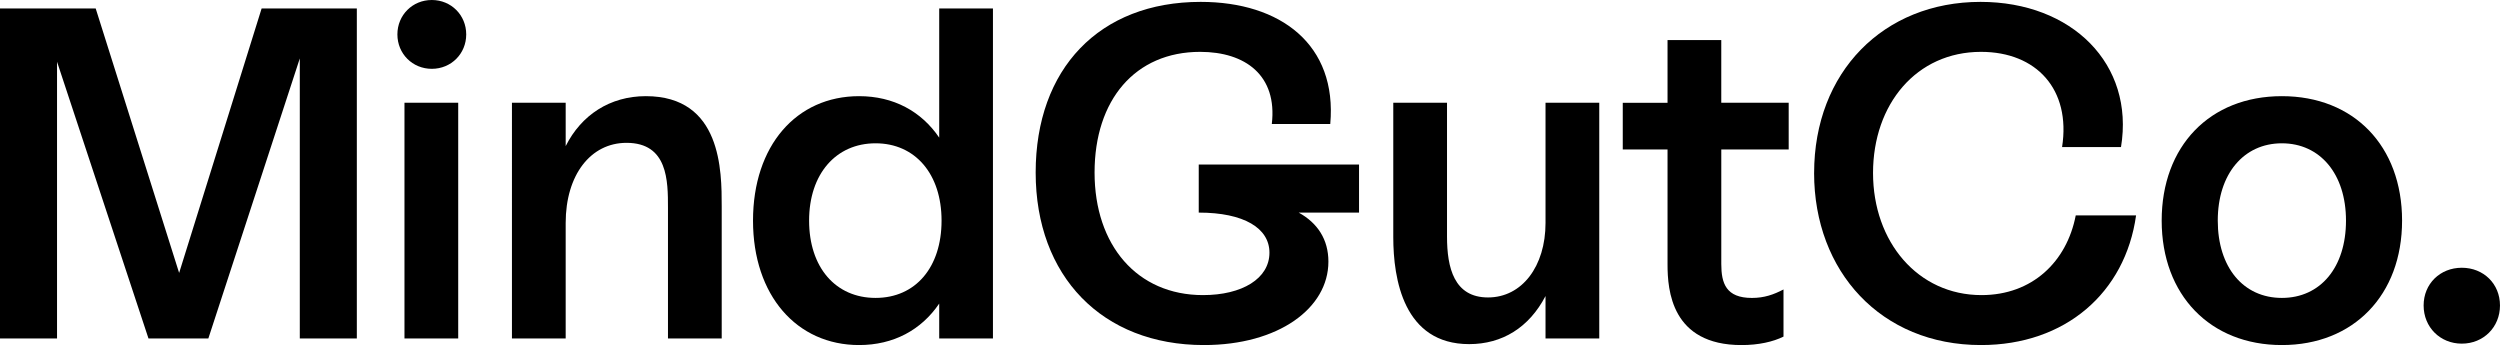 <?xml version="1.0" encoding="UTF-8"?>
<svg id="Layer_2" data-name="Layer 2" xmlns="http://www.w3.org/2000/svg" viewBox="0 0 1447.81 199.83">
  <defs>
    <style>
      .cls-1 {
        stroke-width: 0px;
      }
    </style>
  </defs>
  <g id="Layer_1-2" data-name="Layer 1">
    <g>
      <path class="cls-1" d="m151.51,4.91h55.14v191.1h-33.03V33.85l-52.96,162.16h-34.67L33.03,35.76v160.25H0V4.91h55.42l48.32,153.15L151.51,4.91Z"/>
      <path class="cls-1" d="m230.14,19.93c0-11.19,8.74-19.93,19.93-19.93s19.93,8.74,19.93,19.93-8.74,19.93-19.93,19.93-19.93-8.74-19.93-19.93Zm4.1,176.08V59.51h31.12v136.5h-31.12Z"/>
      <path class="cls-1" d="m417.96,119.57v76.44h-31.12v-75.62c0-15.56,0-37.67-24.02-37.67-20.75,0-35.22,18.56-35.22,46.41v66.88h-31.12V59.51h31.12v25.12c9.01-18.02,25.66-28.94,46.41-28.94,43.95,0,43.95,43.41,43.95,63.88Z"/>
      <path class="cls-1" d="m543.92,4.91h31.12v191.1h-31.12v-20.2c-10.37,15.29-26.48,24.02-46.41,24.02-36.04,0-61.42-28.67-61.42-72.07s25.12-72.07,61.42-72.07c19.93,0,36.04,8.74,46.41,24.02V4.91Zm1.36,122.85c0-27.03-15.29-44.77-38.22-44.77s-38.49,17.74-38.49,44.77,15.29,44.77,38.49,44.77,38.22-17.74,38.22-44.77Z"/>
      <path class="cls-1" d="m787.05,95.27v27.85h-34.94c10.92,6.01,17.2,15.56,17.2,28.39,0,27.03-28.94,48.32-72.07,48.32-58.97,0-97.46-39.86-97.46-99.92S636.63,1.09,695.32,1.09c46.41,0,79.17,24.84,75.07,70.71h-33.85c3.28-28.12-15.29-41.77-41.5-41.77-37.67,0-61.15,27.85-61.15,69.89s24.57,70.98,62.79,70.98c22.66,0,38.49-9.55,38.49-24.57,0-14.2-14.74-23.21-40.95-23.21v-27.85h92.82Z"/>
      <path class="cls-1" d="m895.05,59.51h31.12v136.5h-31.12v-24.57c-9.55,18.29-25.12,27.85-44.22,27.85-37.95,0-43.95-37.67-43.95-61.97V59.51h31.12v77.53c0,18.02,4.09,35.22,23.75,35.22s33.3-18.02,33.3-43.13V59.51Z"/>
      <path class="cls-1" d="m1035.88,86.54h-39.04v66.34c0,11.19,2.73,19.66,17.74,19.66,7.1,0,12.56-1.91,18.29-4.91v27.3c-6.01,3-14.47,4.91-24.3,4.91-40.68,0-42.86-31.94-42.86-46.68v-66.61h-25.93v-27.03h25.93V23.2h31.12v36.31h39.04v27.03Z"/>
      <path class="cls-1" d="m1050.6,100.19c0-58.42,40.13-99.1,96.37-99.1,52.96,0,89.27,36.04,81.35,84.08h-34.12c5.19-33.31-14.74-55.14-46.96-55.14-37.4,0-62.52,30.3-62.52,70.16s25.93,70.71,62.79,70.71c29.48,0,49.41-19.38,54.6-46.14h34.94c-6.28,44.77-40.95,75.07-89.82,75.07-57.88,0-96.64-42.59-96.64-99.64Z"/>
      <path class="cls-1" d="m1251.88,127.76c0-43.13,27.84-72.07,69.61-72.07s69.61,28.94,69.61,72.07-28.12,72.07-69.61,72.07-69.61-28.94-69.61-72.07Zm106.74,0c0-27.03-15.01-44.77-37.13-44.77s-37.13,17.74-37.13,44.77,14.74,44.77,37.13,44.77,37.13-17.74,37.13-44.77Z"/>
      <path class="cls-1" d="m1403.58,176.9c0-12.56,9.55-21.84,22.11-21.84s22.11,9.28,22.11,21.84-9.55,22.11-22.11,22.11-22.11-9.55-22.11-22.11Z"/>
    </g>
  </g>
</svg>